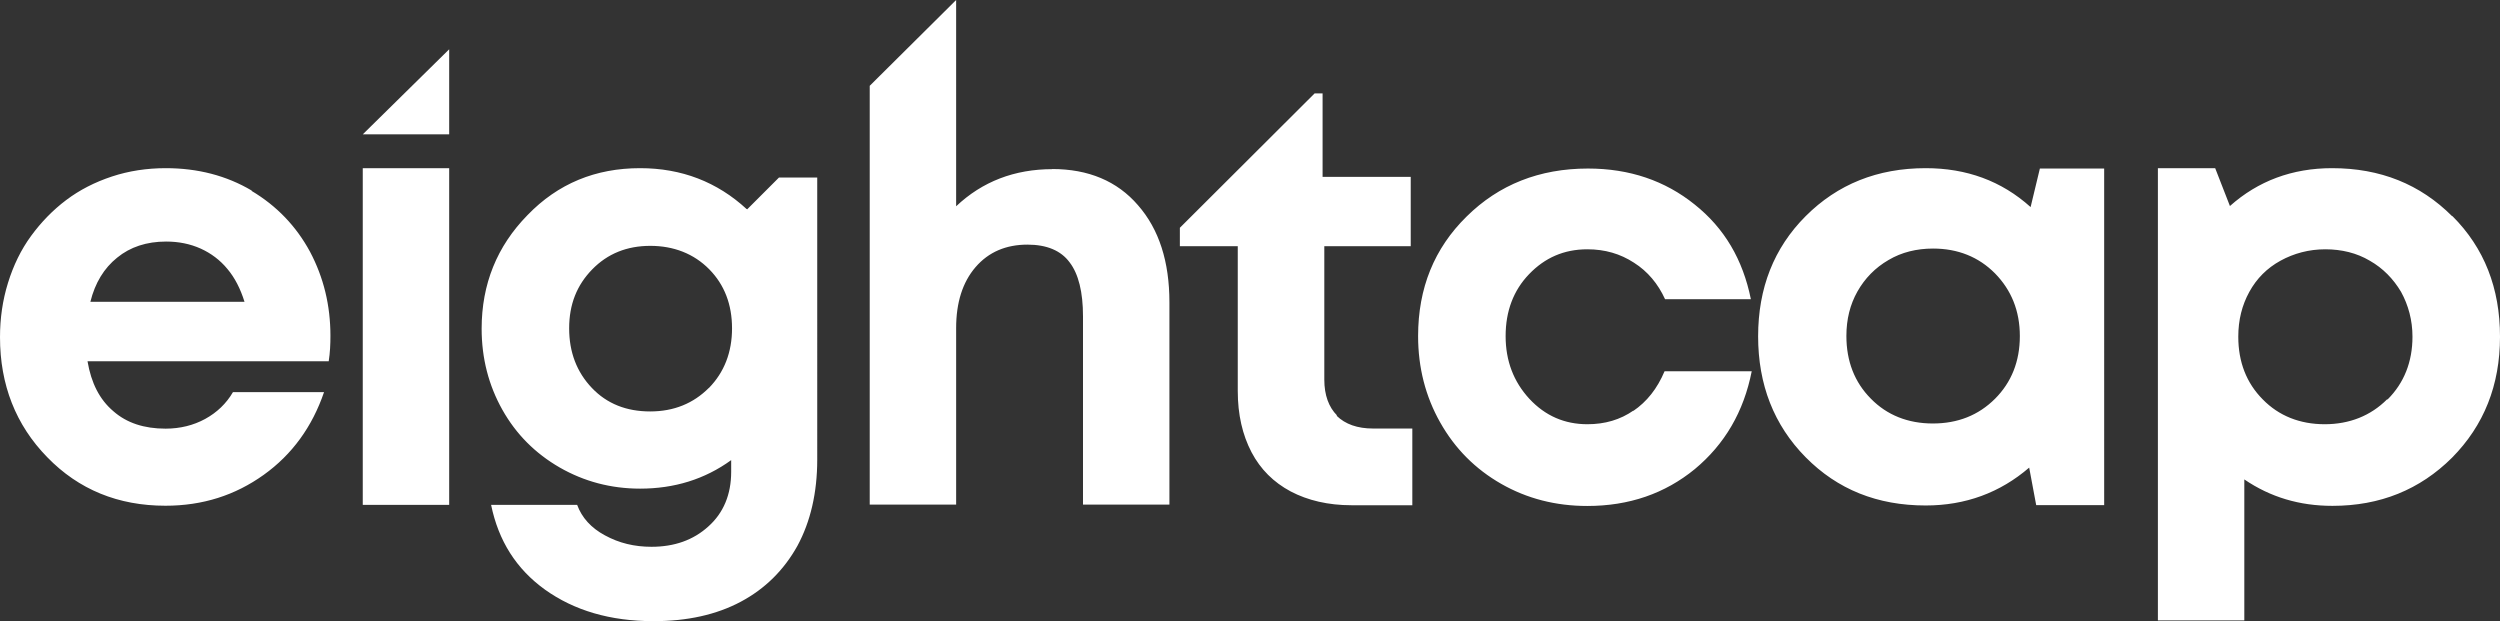 <?xml version="1.0" encoding="UTF-8"?>
<svg id="Layer_1" data-name="Layer 1" xmlns="http://www.w3.org/2000/svg" viewBox="0 0 203.37 50.53">
  <rect x="0" y="0" width="203.37" height="50.53" fill="#333333" stroke="none"/>
  <defs>
    <style>
      .cls-1 {
        fill: #fff;
        stroke-width: 0px;
      }
    </style>
  </defs>
  <path class="cls-1" d="M85.63,13.76c-3.11,0-5.72,1.01-7.85,3.02V0l-7.03,6.98v34.07h7.03v-14.36c0-2.07.52-3.73,1.58-4.96,1.06-1.23,2.48-1.83,4.22-1.83,1.58,0,2.73.49,3.43,1.44.73.95,1.09,2.43,1.09,4.39v15.32h7.03v-16.46c0-3.3-.84-5.94-2.56-7.9-1.69-1.96-4.03-2.94-6.98-2.94l.03.03v-.02ZM108.77,33.8c-.68-.68-1.04-1.66-1.04-2.92v-10.85h7.03v-5.64h-7.17v-6.79h-.65l-10.96,10.93v1.5h4.71v11.77c0,1.93.38,3.57,1.12,4.99.73,1.39,1.8,2.45,3.19,3.19,1.39.73,3.05,1.12,4.93,1.12h4.96v-6.24h-3.19c-1.28,0-2.26-.35-2.97-1.04l.03-.03h0ZM132.89,33.39c-1.09.76-2.34,1.12-3.76,1.12-1.85,0-3.43-.68-4.72-2.07-1.28-1.39-1.93-3.08-1.93-5.1s.63-3.71,1.91-5.04c1.28-1.33,2.83-2.02,4.74-2.02,1.42,0,2.67.36,3.79,1.09,1.12.71,1.96,1.72,2.53,2.97h6.98c-.65-3.22-2.15-5.78-4.58-7.71-2.4-1.93-5.29-2.92-8.67-2.92-3.95,0-7.25,1.31-9.87,3.9-2.64,2.59-3.95,5.83-3.95,9.73,0,2.56.6,4.91,1.8,7.03,1.2,2.13,2.86,3.79,4.96,4.99,2.1,1.2,4.44,1.8,7,1.8,3.41,0,6.32-1.01,8.75-3,2.43-2.02,3.98-4.66,4.63-7.96h-7.09c-.6,1.42-1.44,2.48-2.56,3.24l.03-.05h0ZM162.3,32.43c-1.36,1.36-3.05,2.02-5.07,2.02s-3.73-.68-5.04-2.02c-1.33-1.34-1.99-3.05-1.99-5.1,0-1.36.3-2.56.9-3.62.6-1.06,1.44-1.93,2.53-2.56,1.06-.63,2.29-.93,3.62-.93,2.02,0,3.71.68,5.04,2.02,1.33,1.36,2.02,3.05,2.02,5.1s-.68,3.76-2.02,5.1M165.18,16.84c-2.37-2.13-5.21-3.16-8.53-3.16-3.92,0-7.17,1.31-9.76,3.9s-3.87,5.86-3.87,9.78,1.28,7.22,3.87,9.84,5.83,3.92,9.76,3.92c3.24,0,6.05-1.04,8.42-3.08l.57,3.05h5.53V13.71h-5.23l-.76,3.16v-.03h0ZM57.66,31.56c-1.25,1.25-2.83,1.91-4.77,1.91s-3.52-.63-4.74-1.91-1.85-2.89-1.85-4.85.63-3.52,1.88-4.8,2.83-1.91,4.72-1.91,3.54.63,4.8,1.91c1.23,1.25,1.85,2.86,1.85,4.8s-.63,3.57-1.88,4.85M60.74,17.01c-2.4-2.21-5.29-3.33-8.67-3.33-3.62,0-6.68,1.25-9.16,3.82-2.48,2.53-3.73,5.61-3.73,9.24,0,2.4.57,4.61,1.69,6.6,1.12,1.99,2.67,3.54,4.66,4.69,1.99,1.14,4.17,1.72,6.54,1.72,2.78,0,5.26-.76,7.41-2.32v.95c0,1.85-.63,3.35-1.85,4.44-1.23,1.12-2.78,1.66-4.63,1.66-1.39,0-2.64-.3-3.79-.93-1.12-.6-1.88-1.44-2.26-2.48h-7c.6,2.92,2.04,5.21,4.39,6.9,2.37,1.69,5.29,2.56,8.83,2.56,2.73,0,5.1-.52,7.09-1.58s3.52-2.59,4.61-4.55c1.06-1.96,1.61-4.31,1.61-7.01V14.44h-3.11l-2.59,2.59-.03-.03h-.01ZM194.18,32.49c-1.33,1.33-3.05,2.02-5.07,2.02s-3.73-.68-5.04-2.02c-1.33-1.34-1.99-3.05-1.99-5.1,0-1.36.3-2.56.9-3.65s1.44-1.93,2.53-2.53,2.32-.93,3.65-.93,2.56.3,3.62.93c1.06.6,1.91,1.47,2.54,2.53.6,1.09.93,2.32.93,3.65,0,2.04-.68,3.76-2.02,5.1h-.06.01ZM199.47,17.58c-2.59-2.59-5.83-3.9-9.76-3.9-3.24,0-6.02,1.04-8.31,3.08l-1.2-3.08h-4.66v36.79h7.03v-11.47c2.13,1.45,4.5,2.15,7.17,2.15,3.87,0,7.11-1.31,9.73-3.92,2.59-2.62,3.9-5.89,3.9-9.84s-1.28-7.22-3.87-9.81c0,0-.03,0-.03,0ZM7.35,24.56c.38-1.55,1.12-2.75,2.18-3.6,1.06-.87,2.4-1.31,3.98-1.31,1.03,0,1.96.19,2.81.57.84.38,1.58.93,2.18,1.66.6.71,1.06,1.61,1.39,2.67H7.33h.03,0ZM20.49,15.51c-2.07-1.23-4.42-1.83-7-1.83-1.53,0-3,.22-4.39.68s-2.62,1.09-3.71,1.91-2.04,1.8-2.86,2.92-1.44,2.4-1.88,3.82c-.44,1.42-.65,2.89-.65,4.42,0,3.87,1.28,7.14,3.84,9.76,2.56,2.64,5.78,3.95,9.62,3.95,3.03,0,5.67-.85,7.99-2.51s3.95-3.92,4.91-6.73h-7.41c-.54.93-1.31,1.66-2.26,2.18s-2.04.79-3.22.79c-1.74,0-3.16-.46-4.25-1.42-1.12-.95-1.8-2.29-2.1-4.06h19.62c.11-.71.14-1.39.14-2.07,0-2.48-.55-4.74-1.66-6.84-1.12-2.07-2.7-3.73-4.77-4.96h.05-.01ZM29.51,41.07h7.03V13.68h-7.03v27.39ZM36.54,10.93v-6.92l-7.03,6.92h7.03Z"/>
</svg>